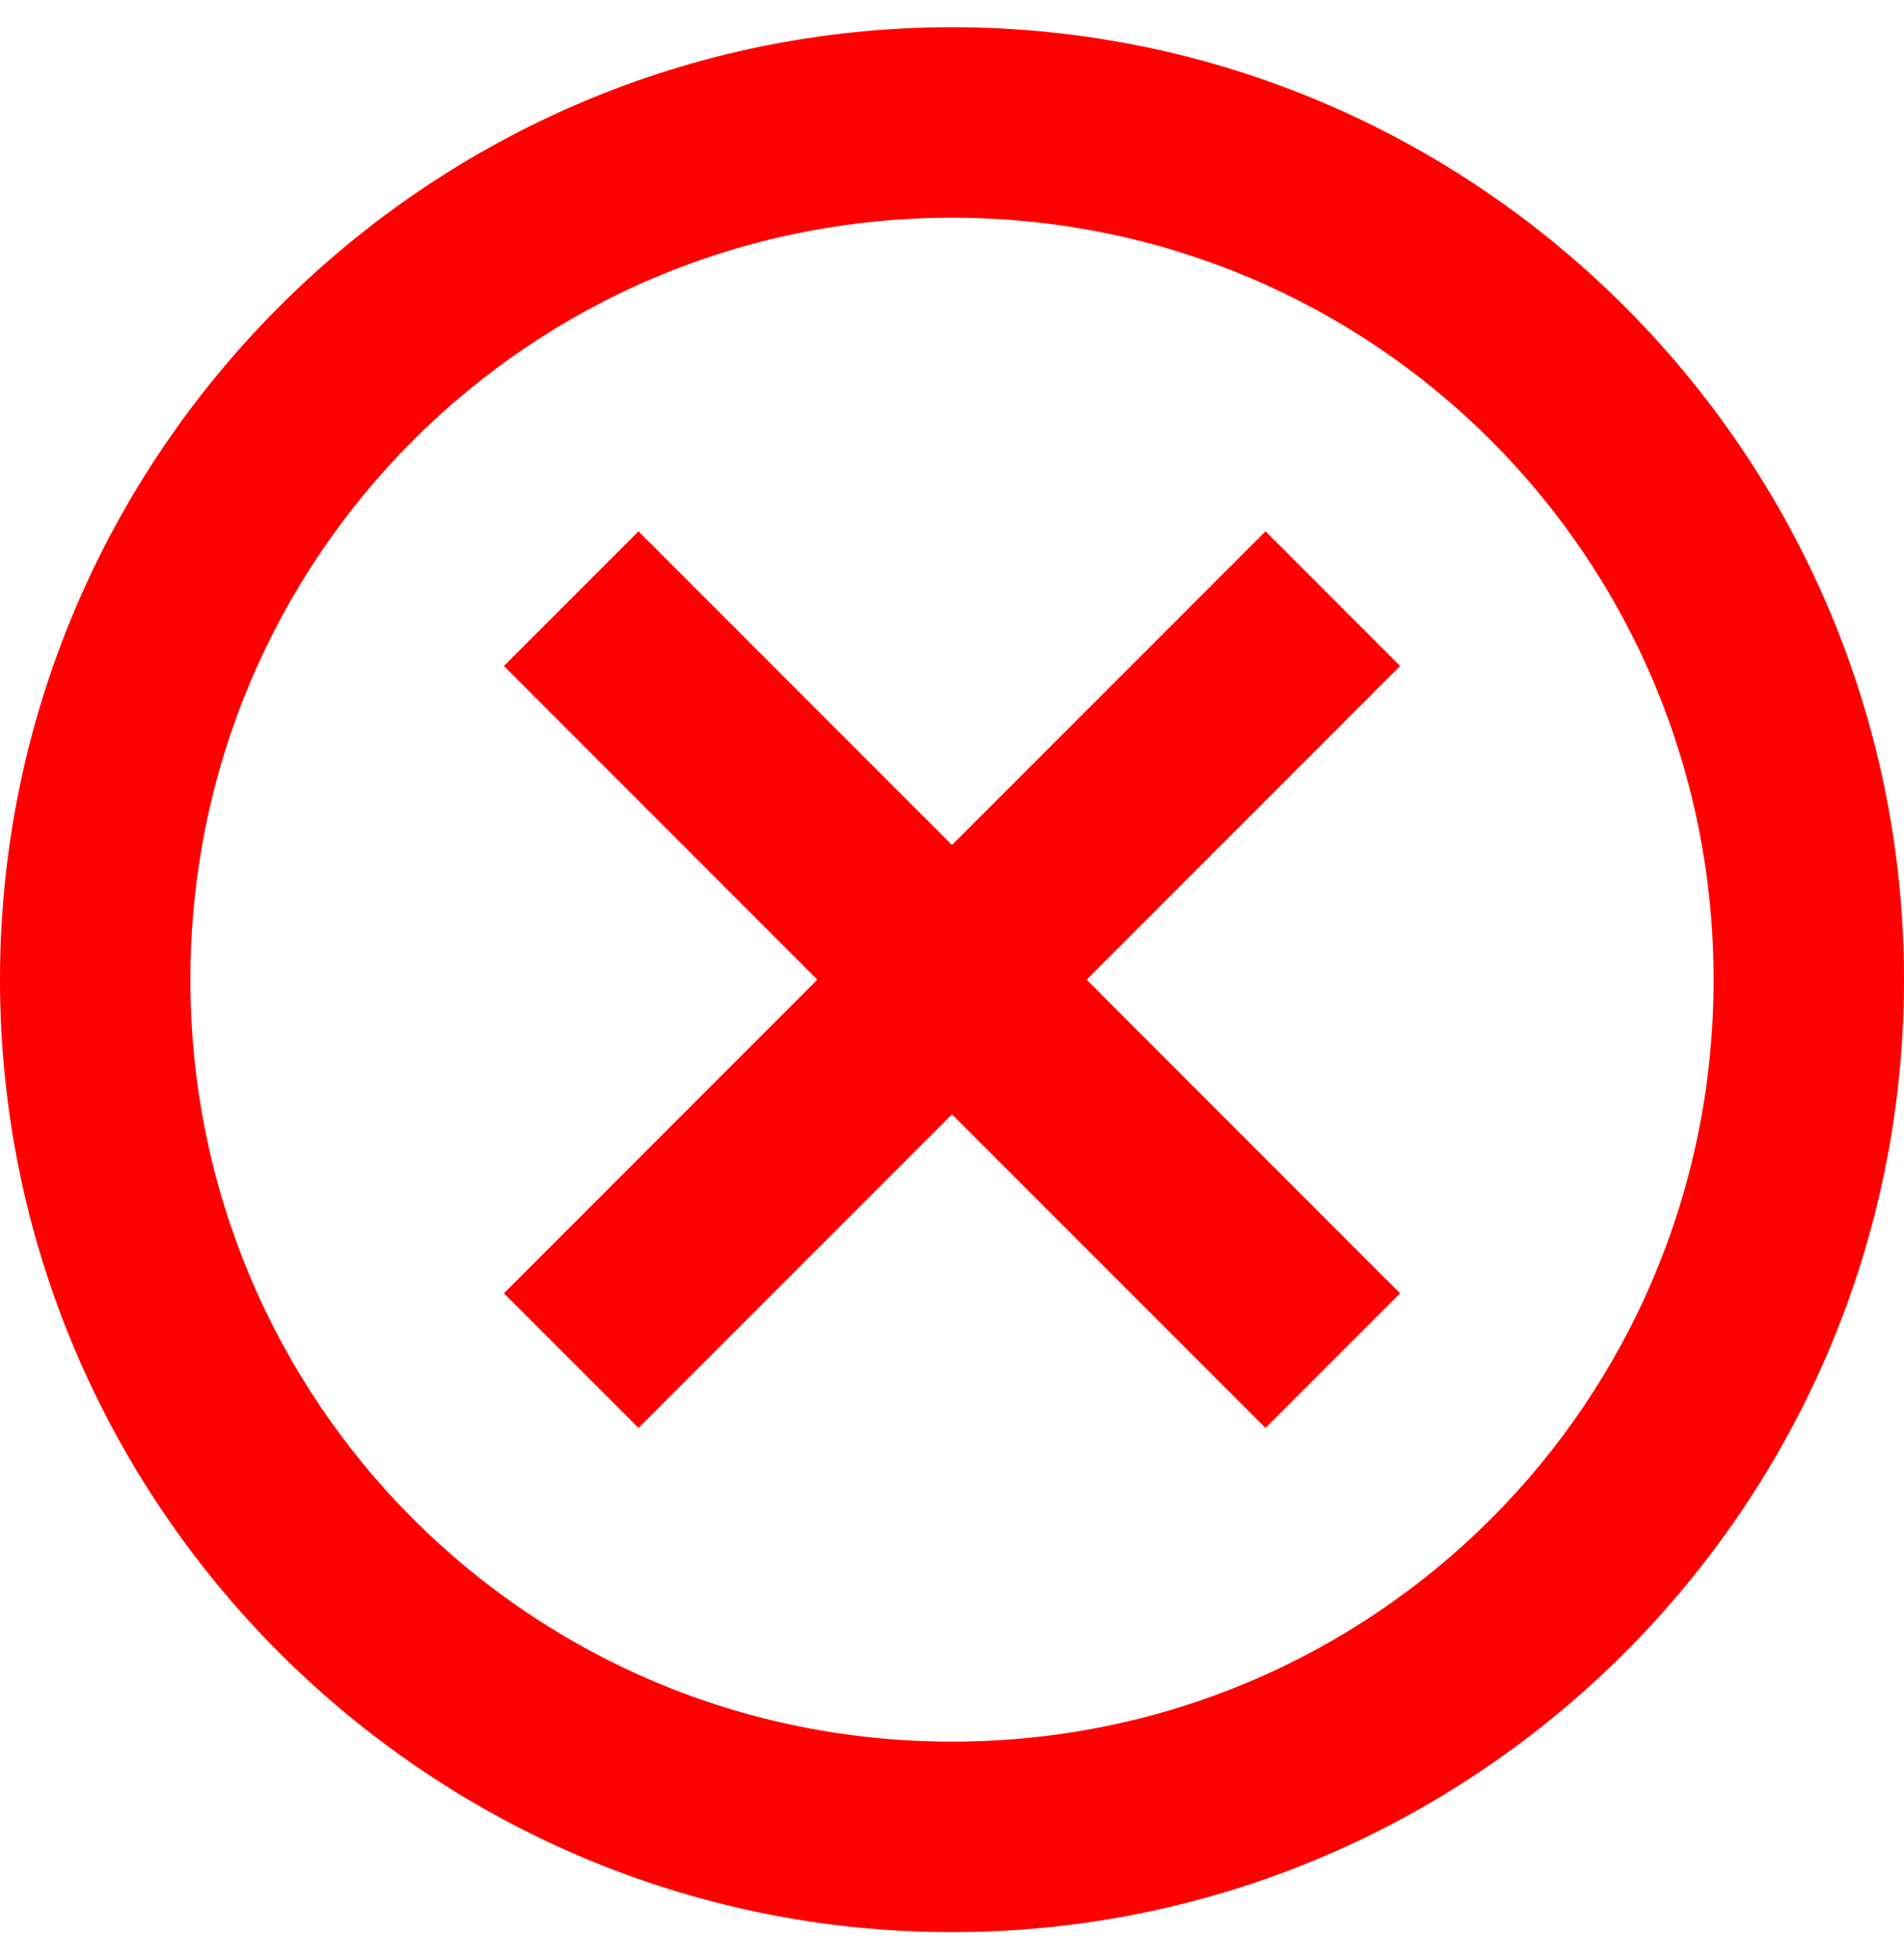 <svg width="35" height="36" viewBox="0 0 35 36" fill="none" xmlns="http://www.w3.org/2000/svg">
<g clip-path="url(#clip0_12460_17146)">
<path d="M17.5 0.5C7.856 0.5 0 8.356 0 18C0 27.644 7.856 35.5 17.5 35.5C27.144 35.5 35 27.644 35 18C35 8.356 27.144 0.5 17.5 0.5ZM17.5 4C25.253 4 31.5 10.247 31.5 18C31.5 25.753 25.253 32 17.5 32C9.747 32 3.5 25.753 3.5 18C3.5 10.247 9.747 4 17.5 4ZM11.737 9.763L9.263 12.237L15.025 18L9.263 23.763L11.737 26.237L17.5 20.475L23.263 26.237L25.737 23.763L19.975 18L25.737 12.237L23.263 9.763L17.5 15.525L11.737 9.763Z" fill="red"/>
</g>
<defs>
<clipPath id="clip0_12460_17146">
<rect width="35" height="35" fill="white" transform="translate(0 0.5)"/>
</clipPath>
</defs>
</svg>
